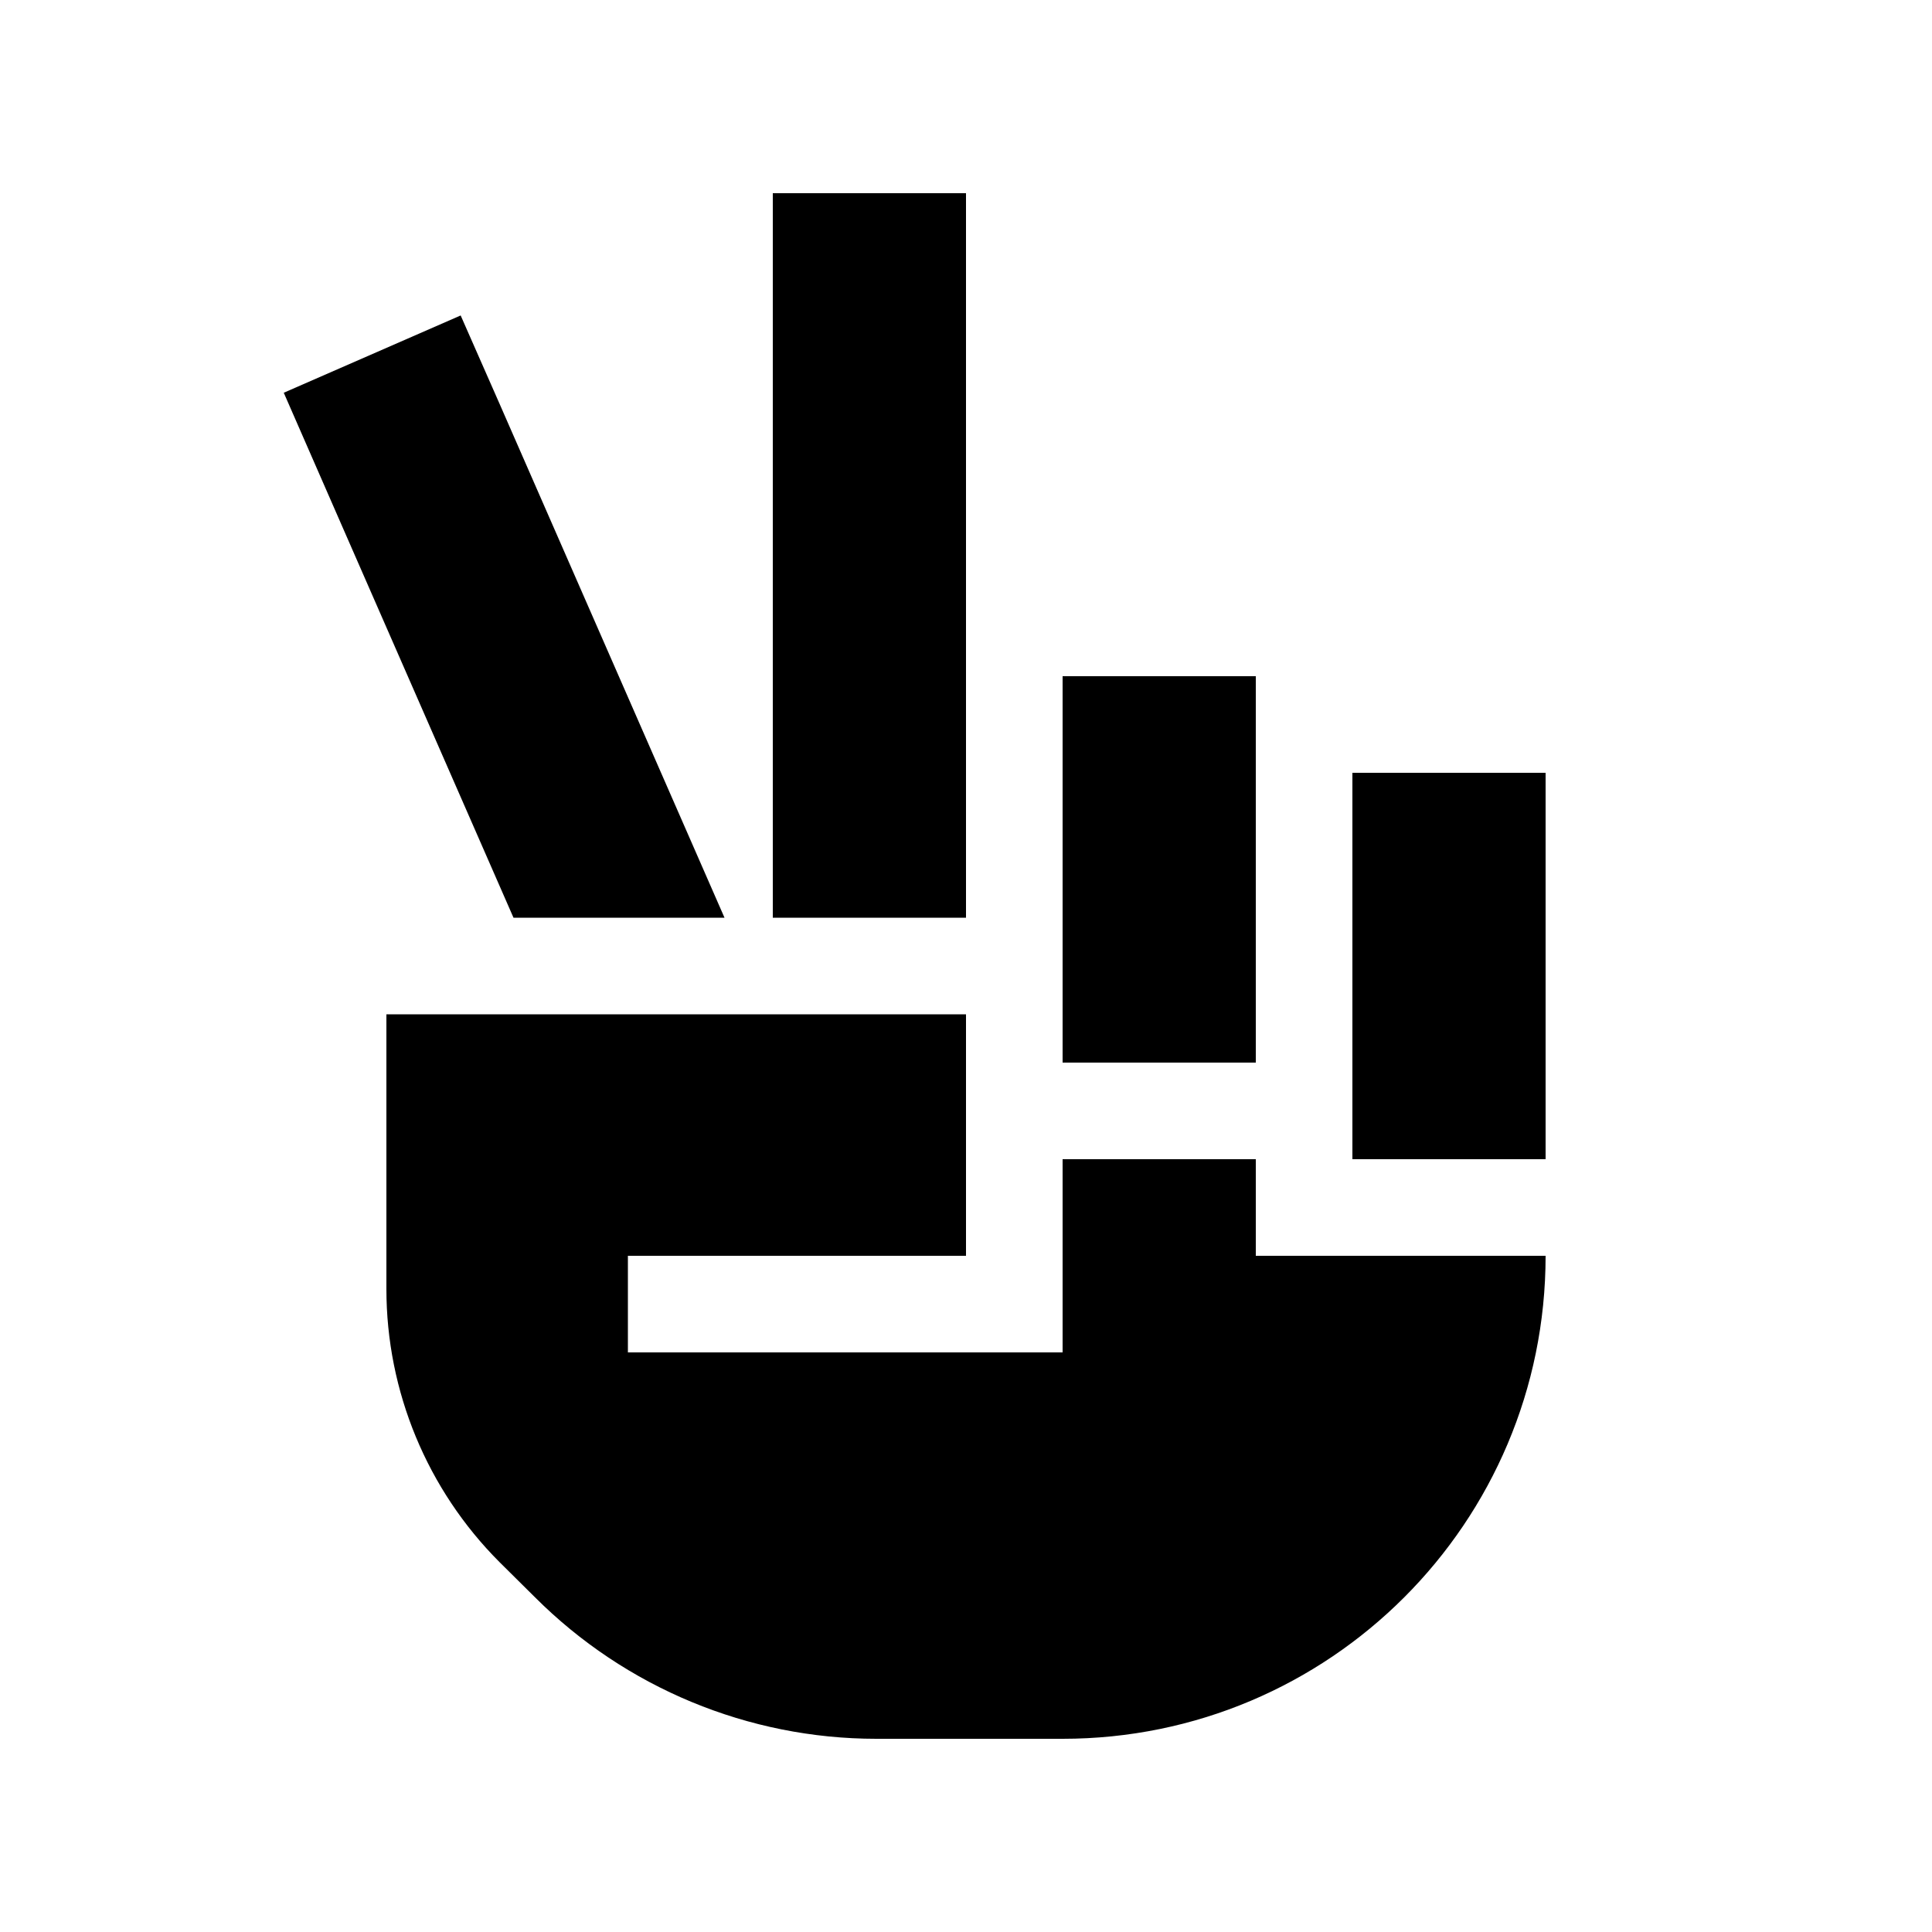 <svg xmlns="http://www.w3.org/2000/svg" viewBox="0 0 640 640"><!--! Font Awesome Pro 7.1.0 by @fontawesome - https://fontawesome.com License - https://fontawesome.com/license (Commercial License) Copyright 2025 Fonticons, Inc. --><path fill="currentColor" d="M320 64L320 304L256 304L256 64L320 64zM416 224L416 352L352 352L352 224L416 224zM448 256L512 256L512 384L448 384L448 256zM165.5 133.8L240 304L170.1 304C119.5 188.4 94.1 130.4 94 130.1L152.6 104.5L165.5 133.8zM128 427L128 336L320 336L320 416L208 416L208 448L352 448L352 384L416 384L416 416L512 416C512 504.4 440.4 576 352 576L290.3 576C247.9 576 207.2 559.1 177.2 529.1L165.5 517.5C141.5 493.5 128 460.9 128 427z"/></svg>